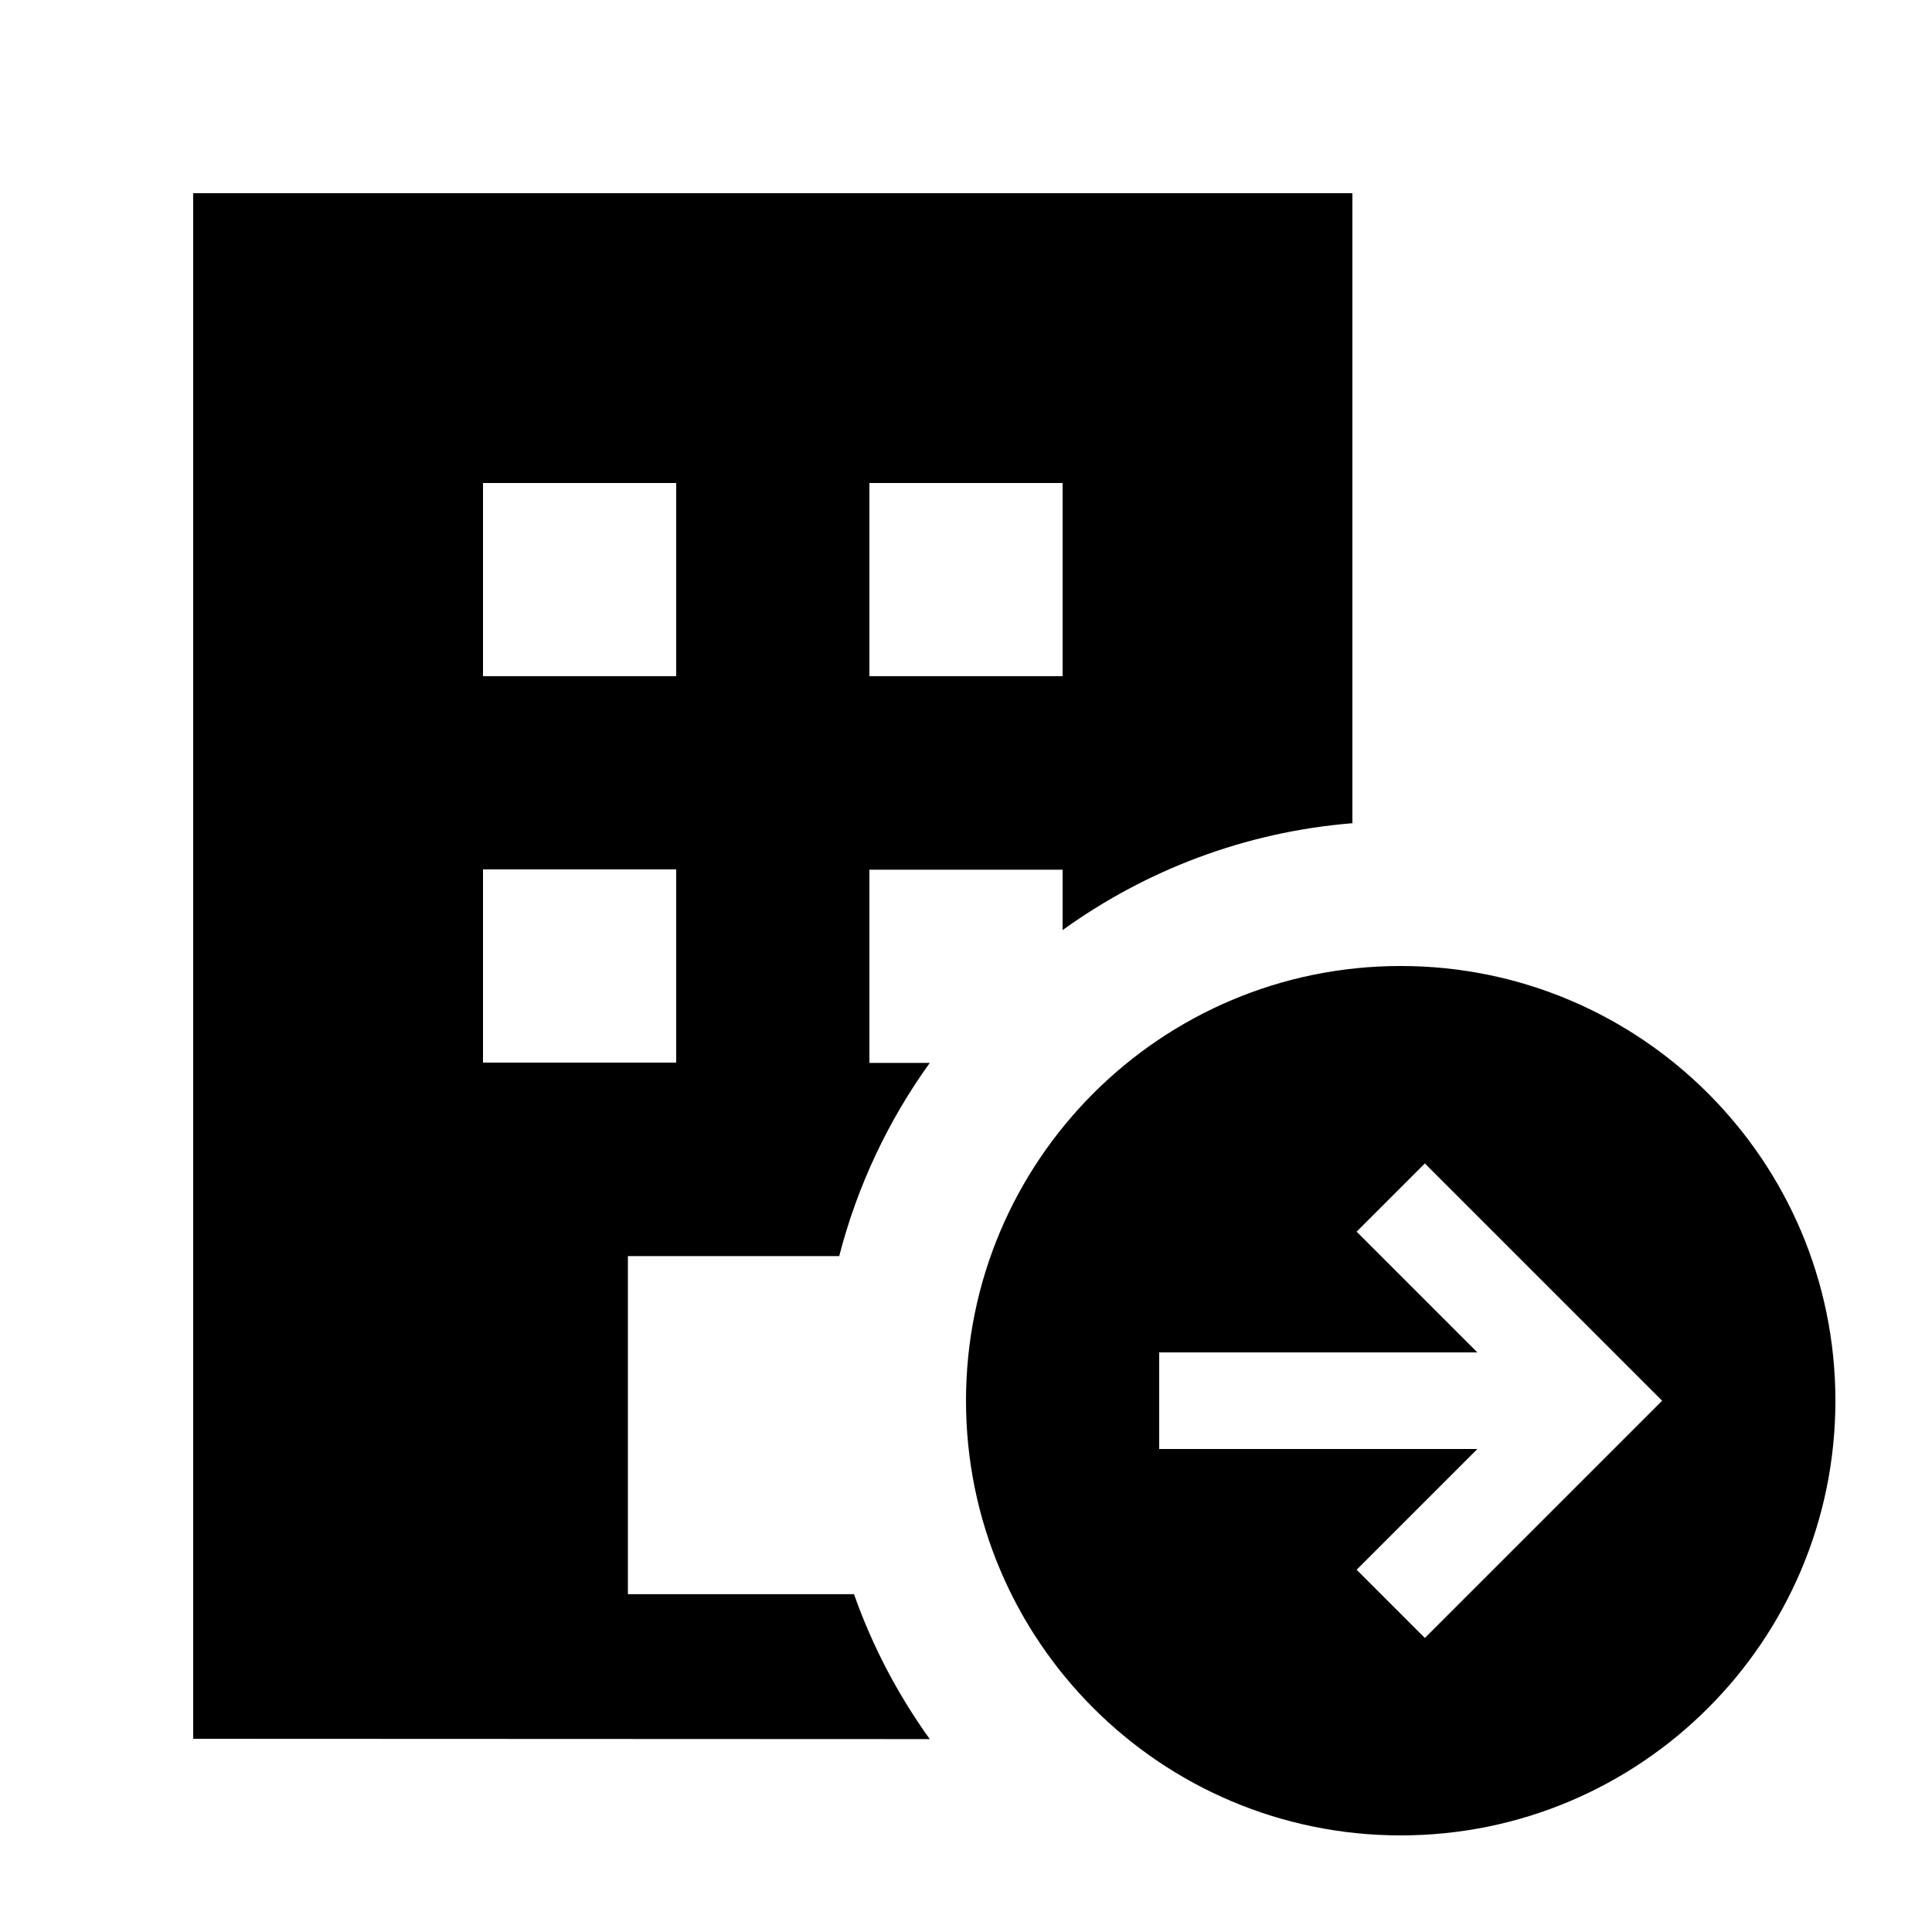 <svg xmlns="http://www.w3.org/2000/svg" viewBox="0 0 640 640"><!--! Font Awesome Pro 7.1.0 by @fontawesome - https://fontawesome.com License - https://fontawesome.com/license (Commercial License) Copyright 2025 Fonticons, Inc. --><path fill="currentColor" d="M64 64L448 64L448 272.7C412.3 275.6 379.5 288.3 352 308.1L352 288.1L288 288.1L288 352.1L308 352.1C294.3 371.1 284 392.8 278 416.1L208 416.1L208 528.1L282.9 528.1C289 545.4 297.5 561.5 308 576.1L64 576L64 64zM224 160L160 160L160 224L224 224L224 160zM288 160L288 224L352 224L352 160L288 160zM224 288L160 288L160 352L224 352L224 288zM320 464C320 384.5 384.5 320 464 320C543.5 320 608 384.5 608 464C608 543.5 543.5 608 464 608C384.5 608 320 543.5 320 464zM472 385.4L449.4 408C454 412.6 467.4 426 489.4 448L384 448L384 480L489.4 480C467.4 502 454 515.4 449.4 520L472 542.6L483.3 531.3L539.3 475.3L550.6 464L539.3 452.7L483.3 396.7L472 385.4z"/></svg>
